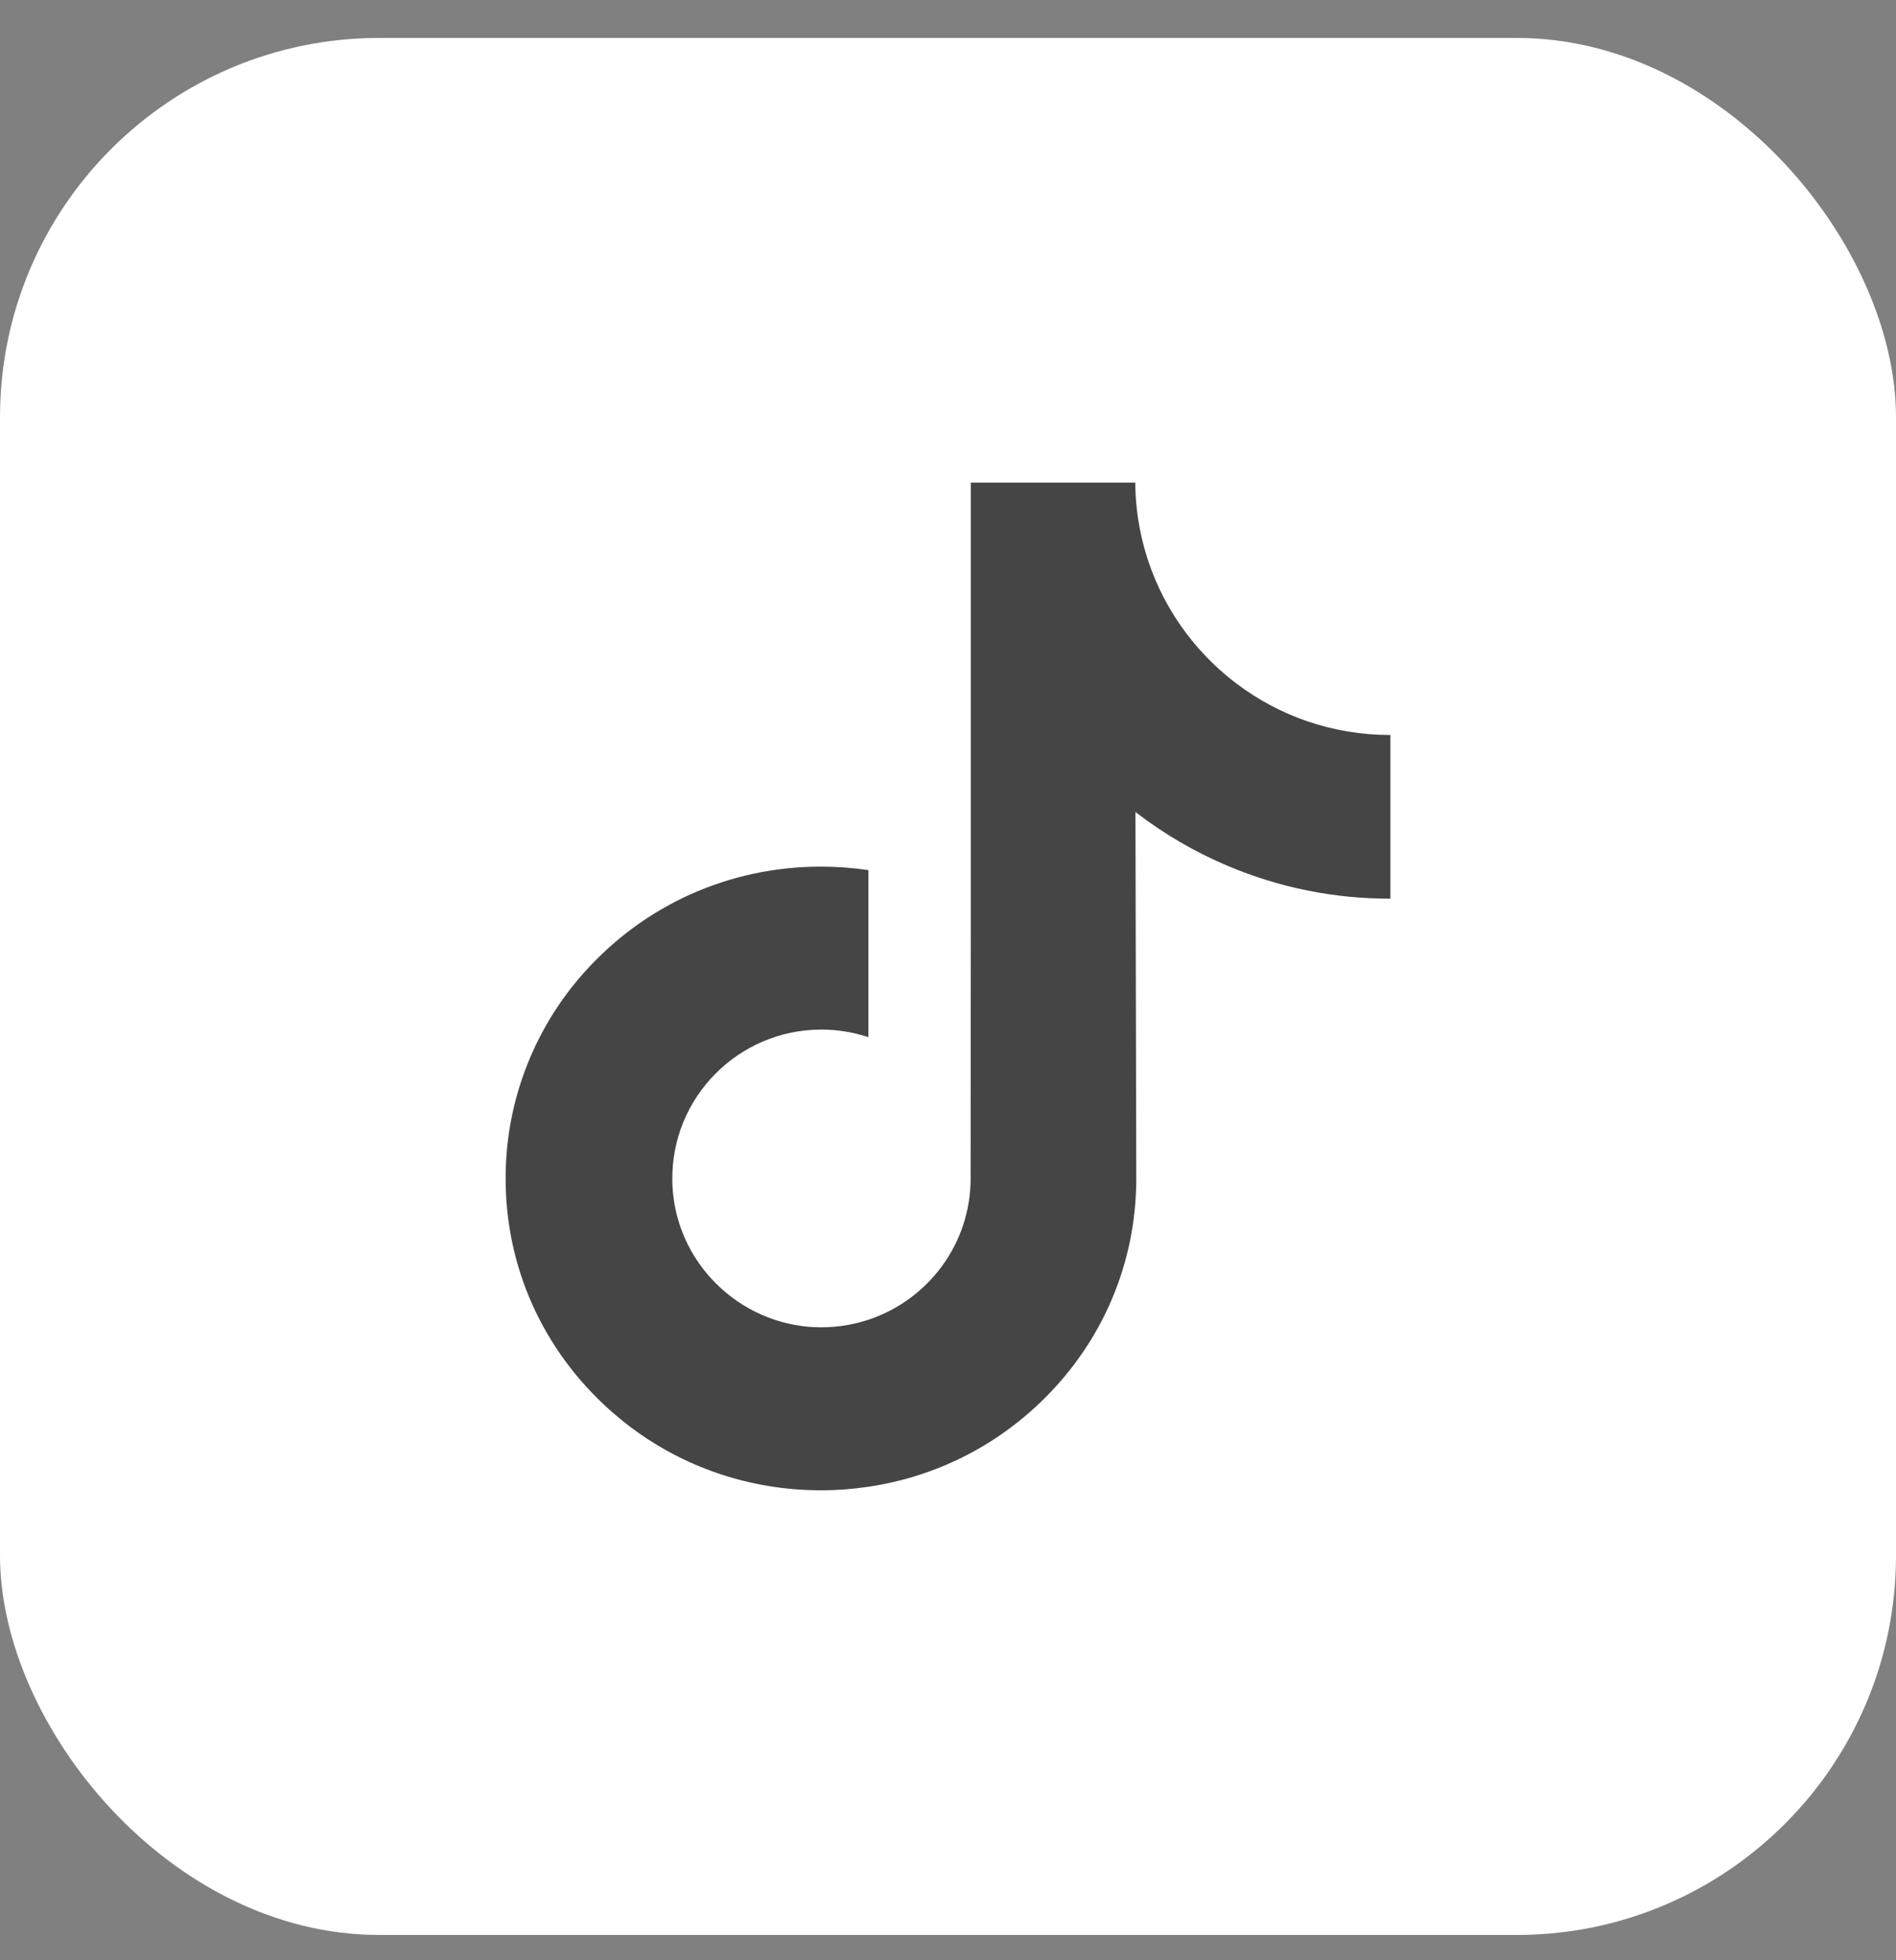 <svg width="30" height="31" viewBox="0 0 30 31" fill="none" xmlns="http://www.w3.org/2000/svg">
<rect x="0" y="0" width="30" height="31" fill="#808080" stroke="none"/>
<g id="Frame 1171275482">
<rect y="0.6" width="30" height="30" rx="6" fill="white"/>
<g id="Group">
<path id="Vector" d="M21.992 11.623C21.082 11.623 20.241 11.321 19.567 10.812C18.793 10.228 18.236 9.372 18.04 8.386C17.991 8.142 17.965 7.891 17.963 7.633H15.361V14.742L15.358 18.636C15.358 19.677 14.68 20.56 13.74 20.871C13.467 20.961 13.173 21.003 12.866 20.987C12.475 20.965 12.108 20.847 11.789 20.656C11.11 20.25 10.65 19.514 10.638 18.672C10.618 17.356 11.682 16.282 12.998 16.282C13.257 16.282 13.507 16.325 13.74 16.402V14.459V13.76C13.494 13.724 13.243 13.705 12.99 13.705C11.55 13.705 10.203 14.303 9.241 15.381C8.513 16.196 8.077 17.236 8.01 18.326C7.921 19.758 8.445 21.119 9.462 22.123C9.611 22.271 9.768 22.407 9.932 22.534C10.803 23.204 11.868 23.568 12.99 23.568C13.243 23.568 13.494 23.549 13.74 23.512C14.788 23.357 15.755 22.878 16.518 22.123C17.456 21.197 17.974 19.966 17.979 18.657L17.966 12.841C18.413 13.187 18.902 13.472 19.427 13.694C20.244 14.038 21.109 14.213 22 14.212V12.323V11.622C22.001 11.623 21.993 11.623 21.992 11.623Z" fill="#454545"/>
</g>
</g>
</svg>
